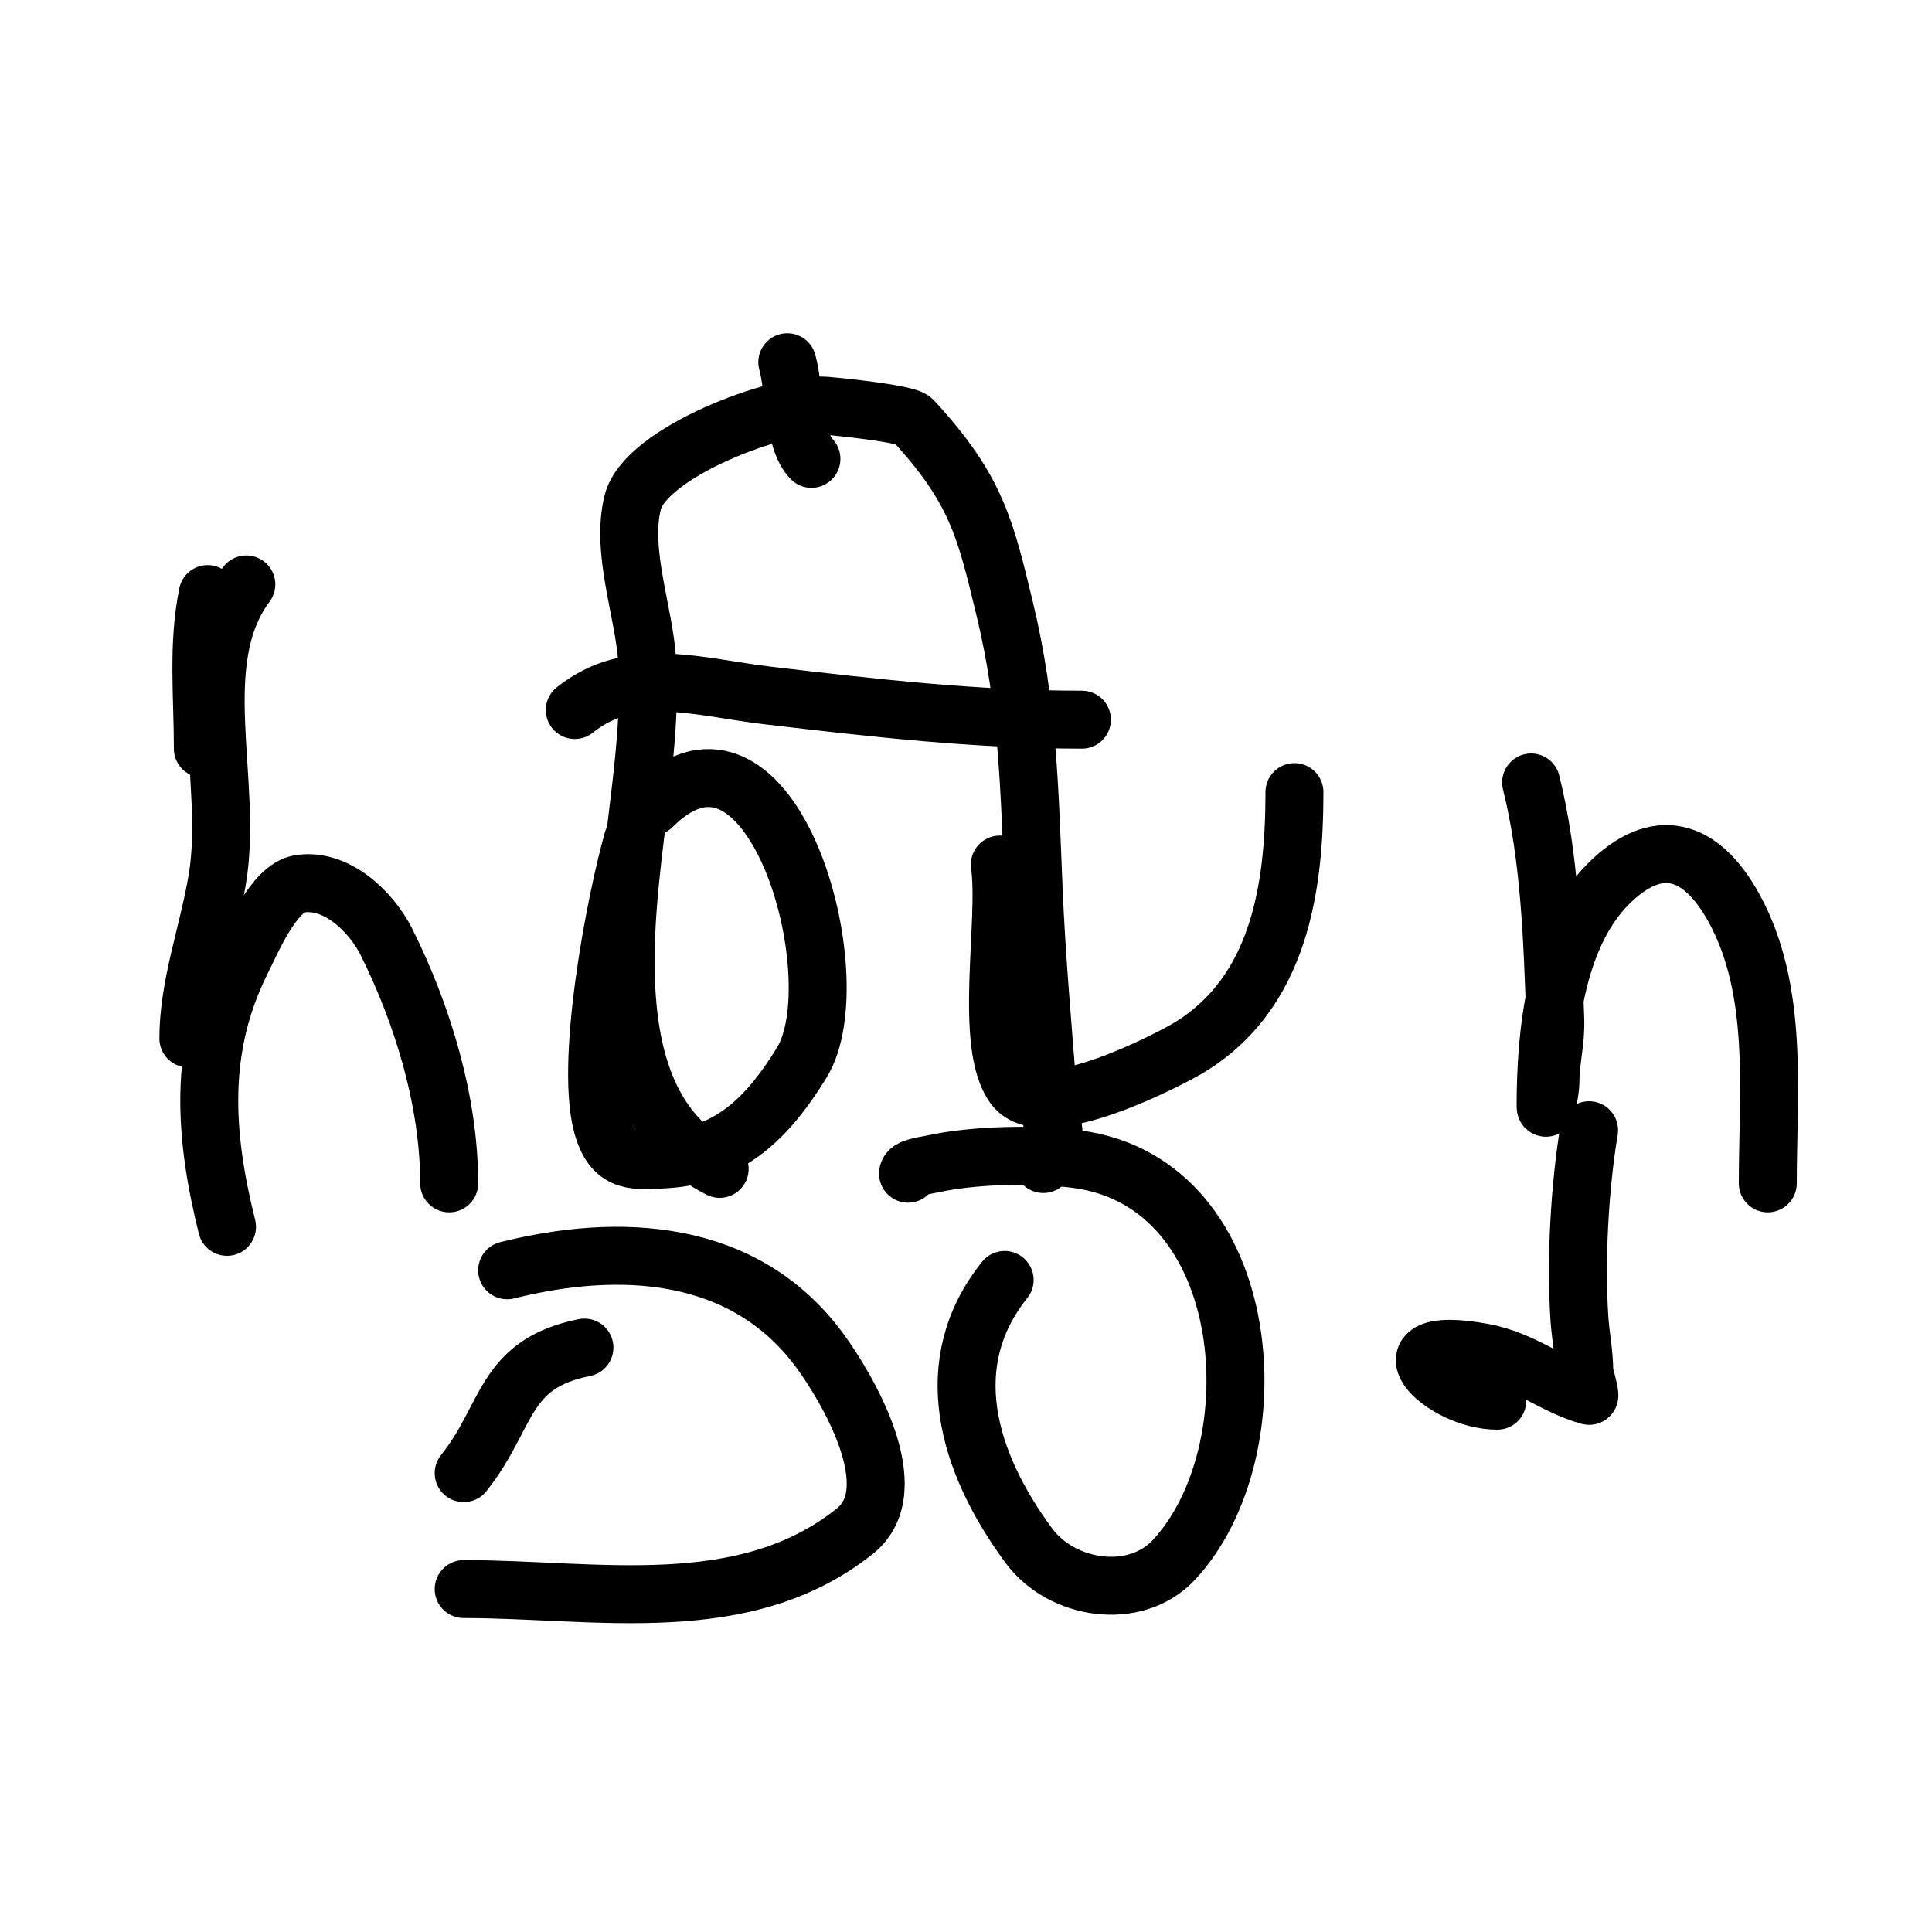 <svg viewBox='0 0 400 400' version='1.1' xmlns='http://www.w3.org/2000/svg' xmlns:xlink='http://www.w3.org/1999/xlink'><g fill='none' stroke='#000000' stroke-width='12' stroke-linecap='round' stroke-linejoin='round'><path d='M43,123c-2.15,10.751 -1,21.026 -1,32'/><path d='M55,222'/><path d='M53,243'/><path d='M47,254c-4.745,-18.982 -5.996,-37.008 3,-55c2.143,-4.286 6.664,-15.111 12,-16c7.605,-1.268 14.875,5.749 18,12c7.512,15.023 13,33.095 13,50'/><path d='M131,174c-3.459,12.106 -10.309,47.072 -6,60c2.308,6.923 6.605,6.4 13,6c13.252,-0.828 21.08,-8.755 28,-20c10.744,-17.459 -6.158,-77.842 -31,-53'/><path d='M207,179c1.668,11.676 -3.474,37.368 3,46c6.156,8.208 33.134,-6.28 36,-8c18.932,-11.359 22,-33.301 22,-53'/><path d='M317,162c3.924,15.695 4.424,32.879 5,49c0.164,4.604 -1,8.524 -1,13c0,1.7 -1,6.7 -1,5c0,-14.686 1.835,-34.835 13,-46c9.946,-9.946 19.079,-7.585 26,5c9.383,17.06 7,38.159 7,57'/><path d='M329,234c-1.976,11.859 -2.796,27.065 -2,39c0.247,3.712 1,7.165 1,11c0,0.37 1.396,5.113 1,5c-7.801,-2.229 -13.528,-7.46 -22,-9c-22.423,-4.077 -8.699,10 3,10'/><path d='M51,121c-12.021,16.029 -2.63,40.777 -6,61c-1.864,11.186 -6,21.957 -6,33'/><path d='M121,279c-17.028,3.406 -15.565,14.206 -25,26'/><path d='M96,329c27.482,0 58.052,6.359 81,-12c10.992,-8.794 -1.917,-29.962 -7,-37c-15.801,-21.879 -42.096,-22.726 -65,-17'/><path d='M208,265c-13.669,17.087 -7.966,37.404 5,55c6.803,9.233 21.987,11.547 30,3c20.997,-22.397 17.356,-78.019 -20,-83c-8.709,-1.161 -21.424,-0.906 -30,1c-1.549,0.344 -5,0.664 -5,2'/><path d='M149,242c-25.329,-12.665 -19.661,-50.824 -17,-73c1.276,-10.63 2.597,-21.253 2,-32c-0.562,-10.122 -5.557,-22.772 -3,-33c2.586,-10.342 30.187,-20.755 40,-20c1.605,0.123 16.692,1.583 18,3c13.283,14.39 15.015,22.563 19,39c4.844,19.98 5.148,37.546 6,58c0.596,14.301 1.901,28.716 3,43c0.391,5.088 2.946,10.054 -1,14'/><path d='M119,147c11.775,-9.42 25.471,-4.709 40,-3c21.921,2.579 43.043,5 65,5'/><path d='M163,75c1.516,5.305 1.212,16.212 5,20'/></g>
</svg>